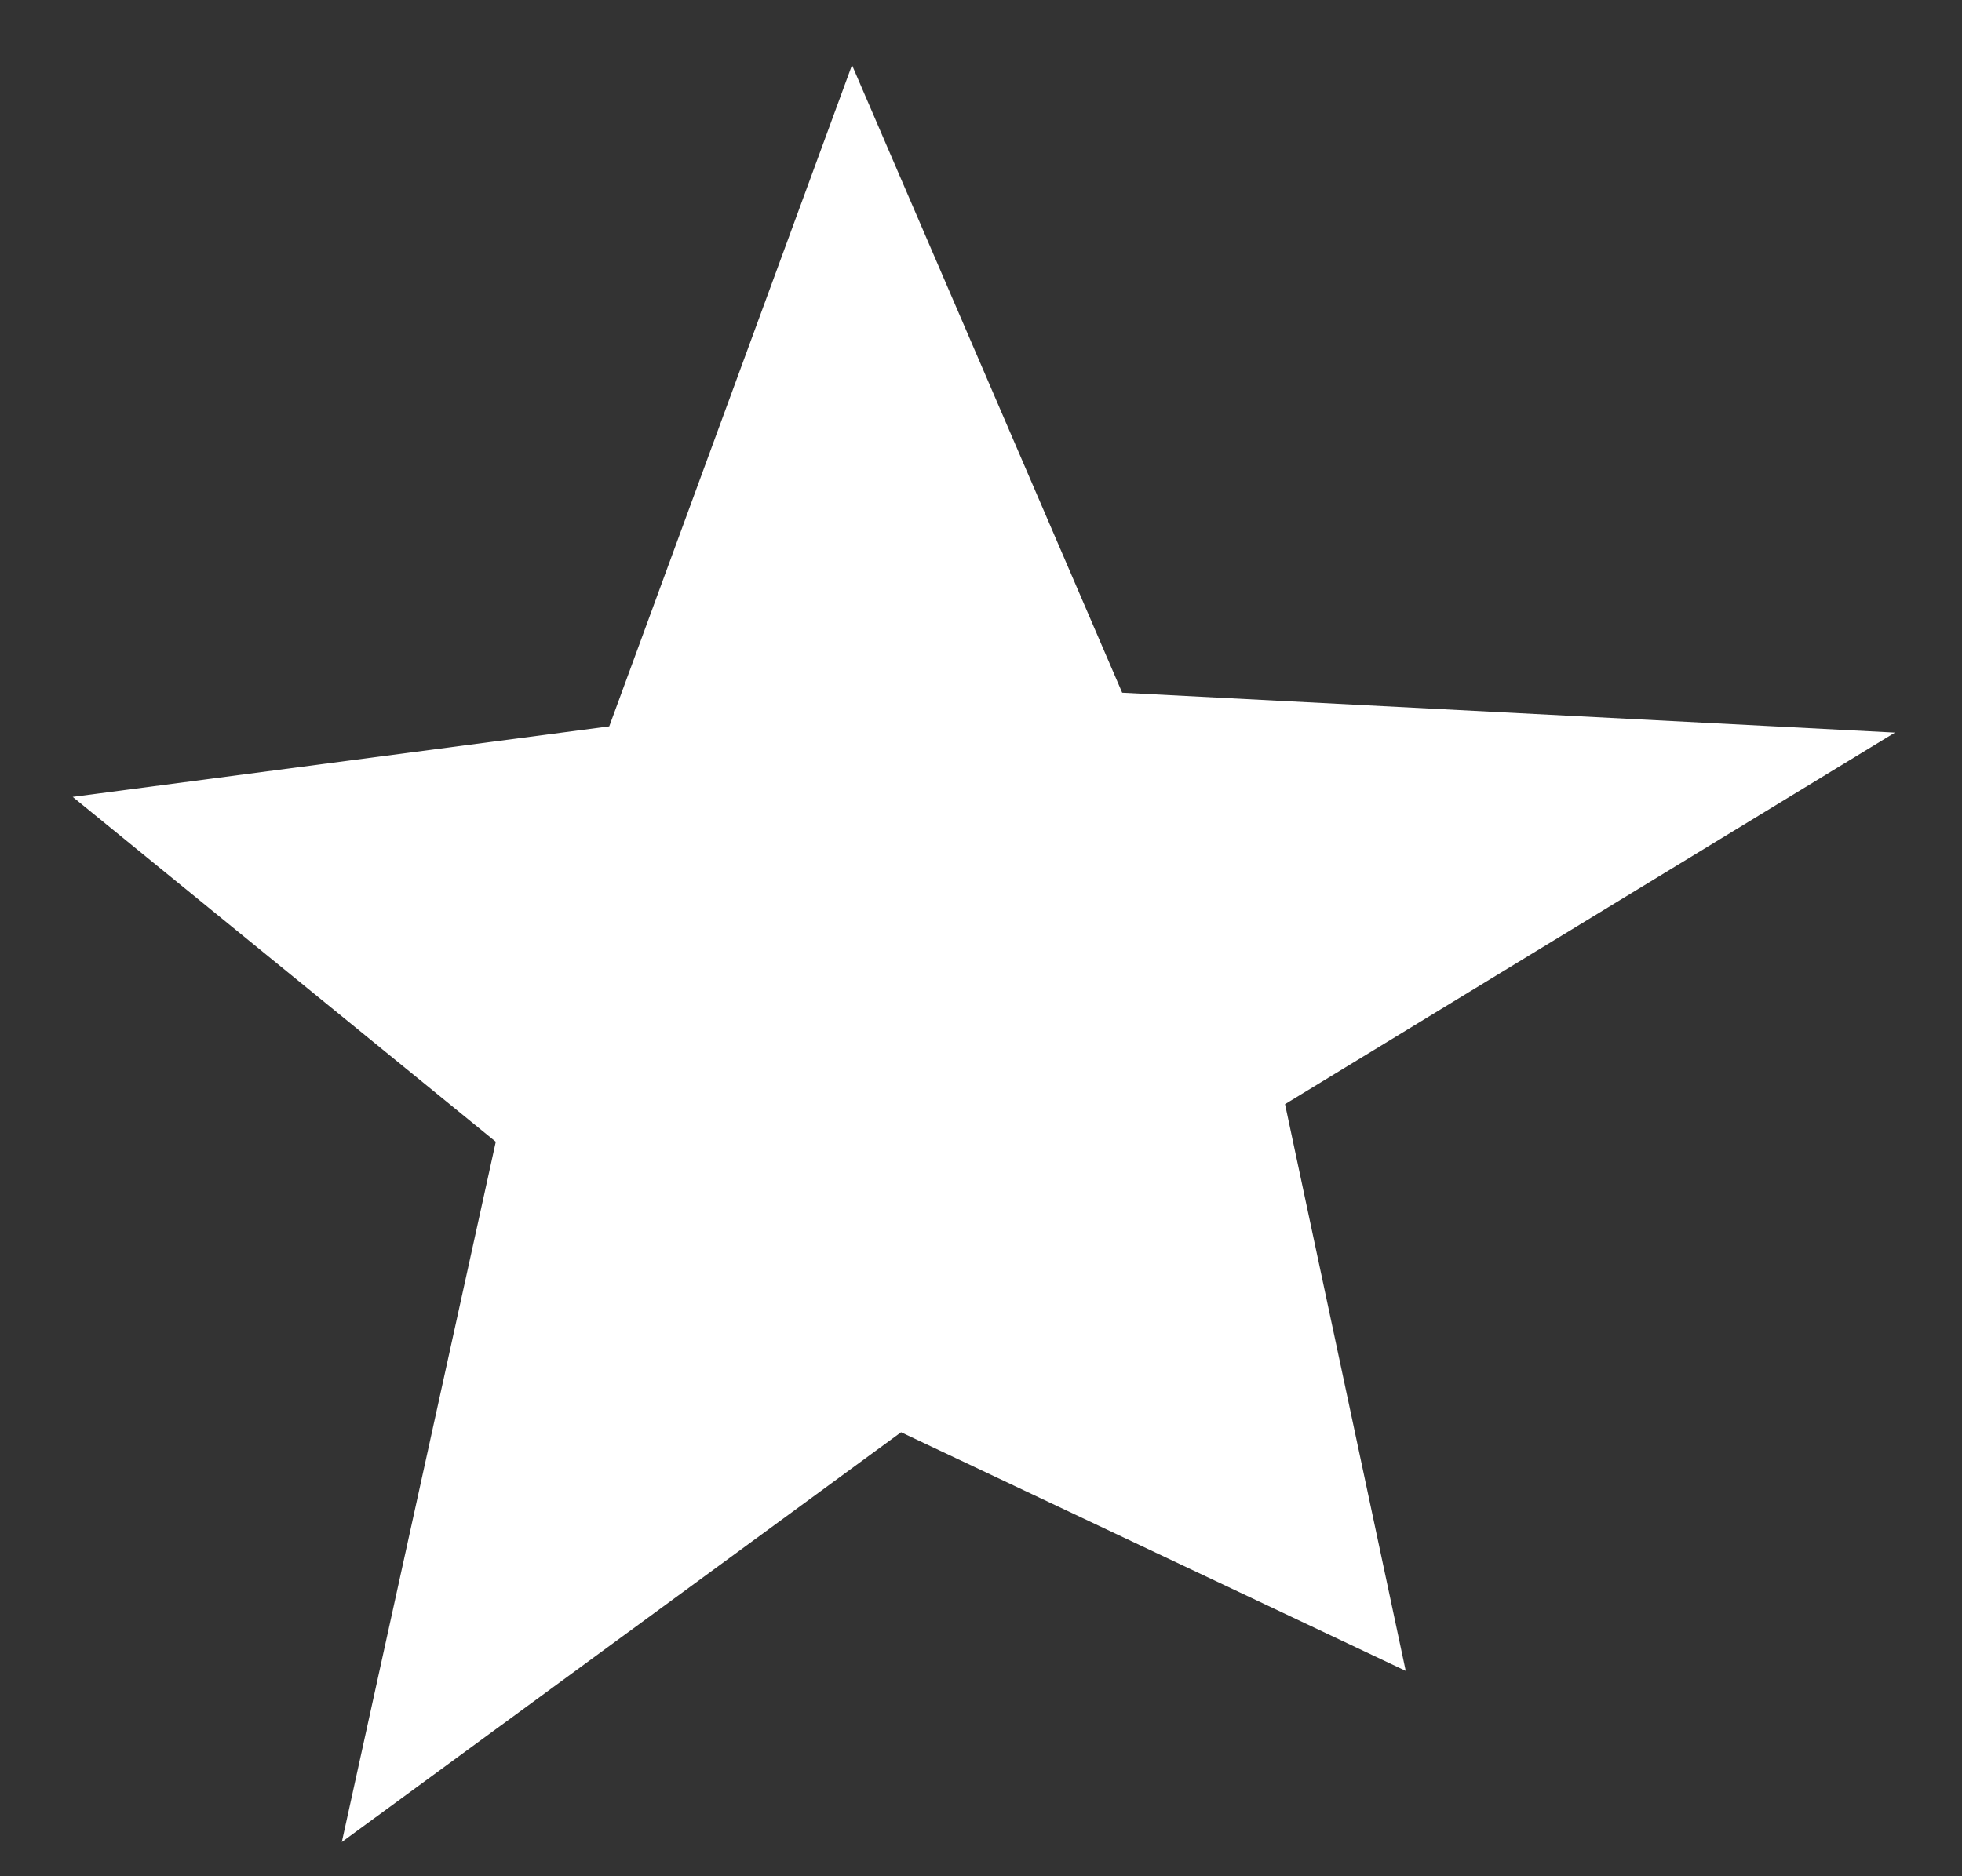 <svg width="23" height="22" viewBox="0 0 23 22" fill="none" xmlns="http://www.w3.org/2000/svg">
<rect x="0" y="0" width="23" height="22" fill="#333333" stroke="none"/>
<path d="M9.988 0.763L13.155 8.122L22.214 8.59L15.064 12.947L16.479 19.592L10.563 16.794L4.007 21.599L5.812 13.388L0.852 9.344L7.142 8.517L9.988 0.763Z" fill="white"/>
</svg>
